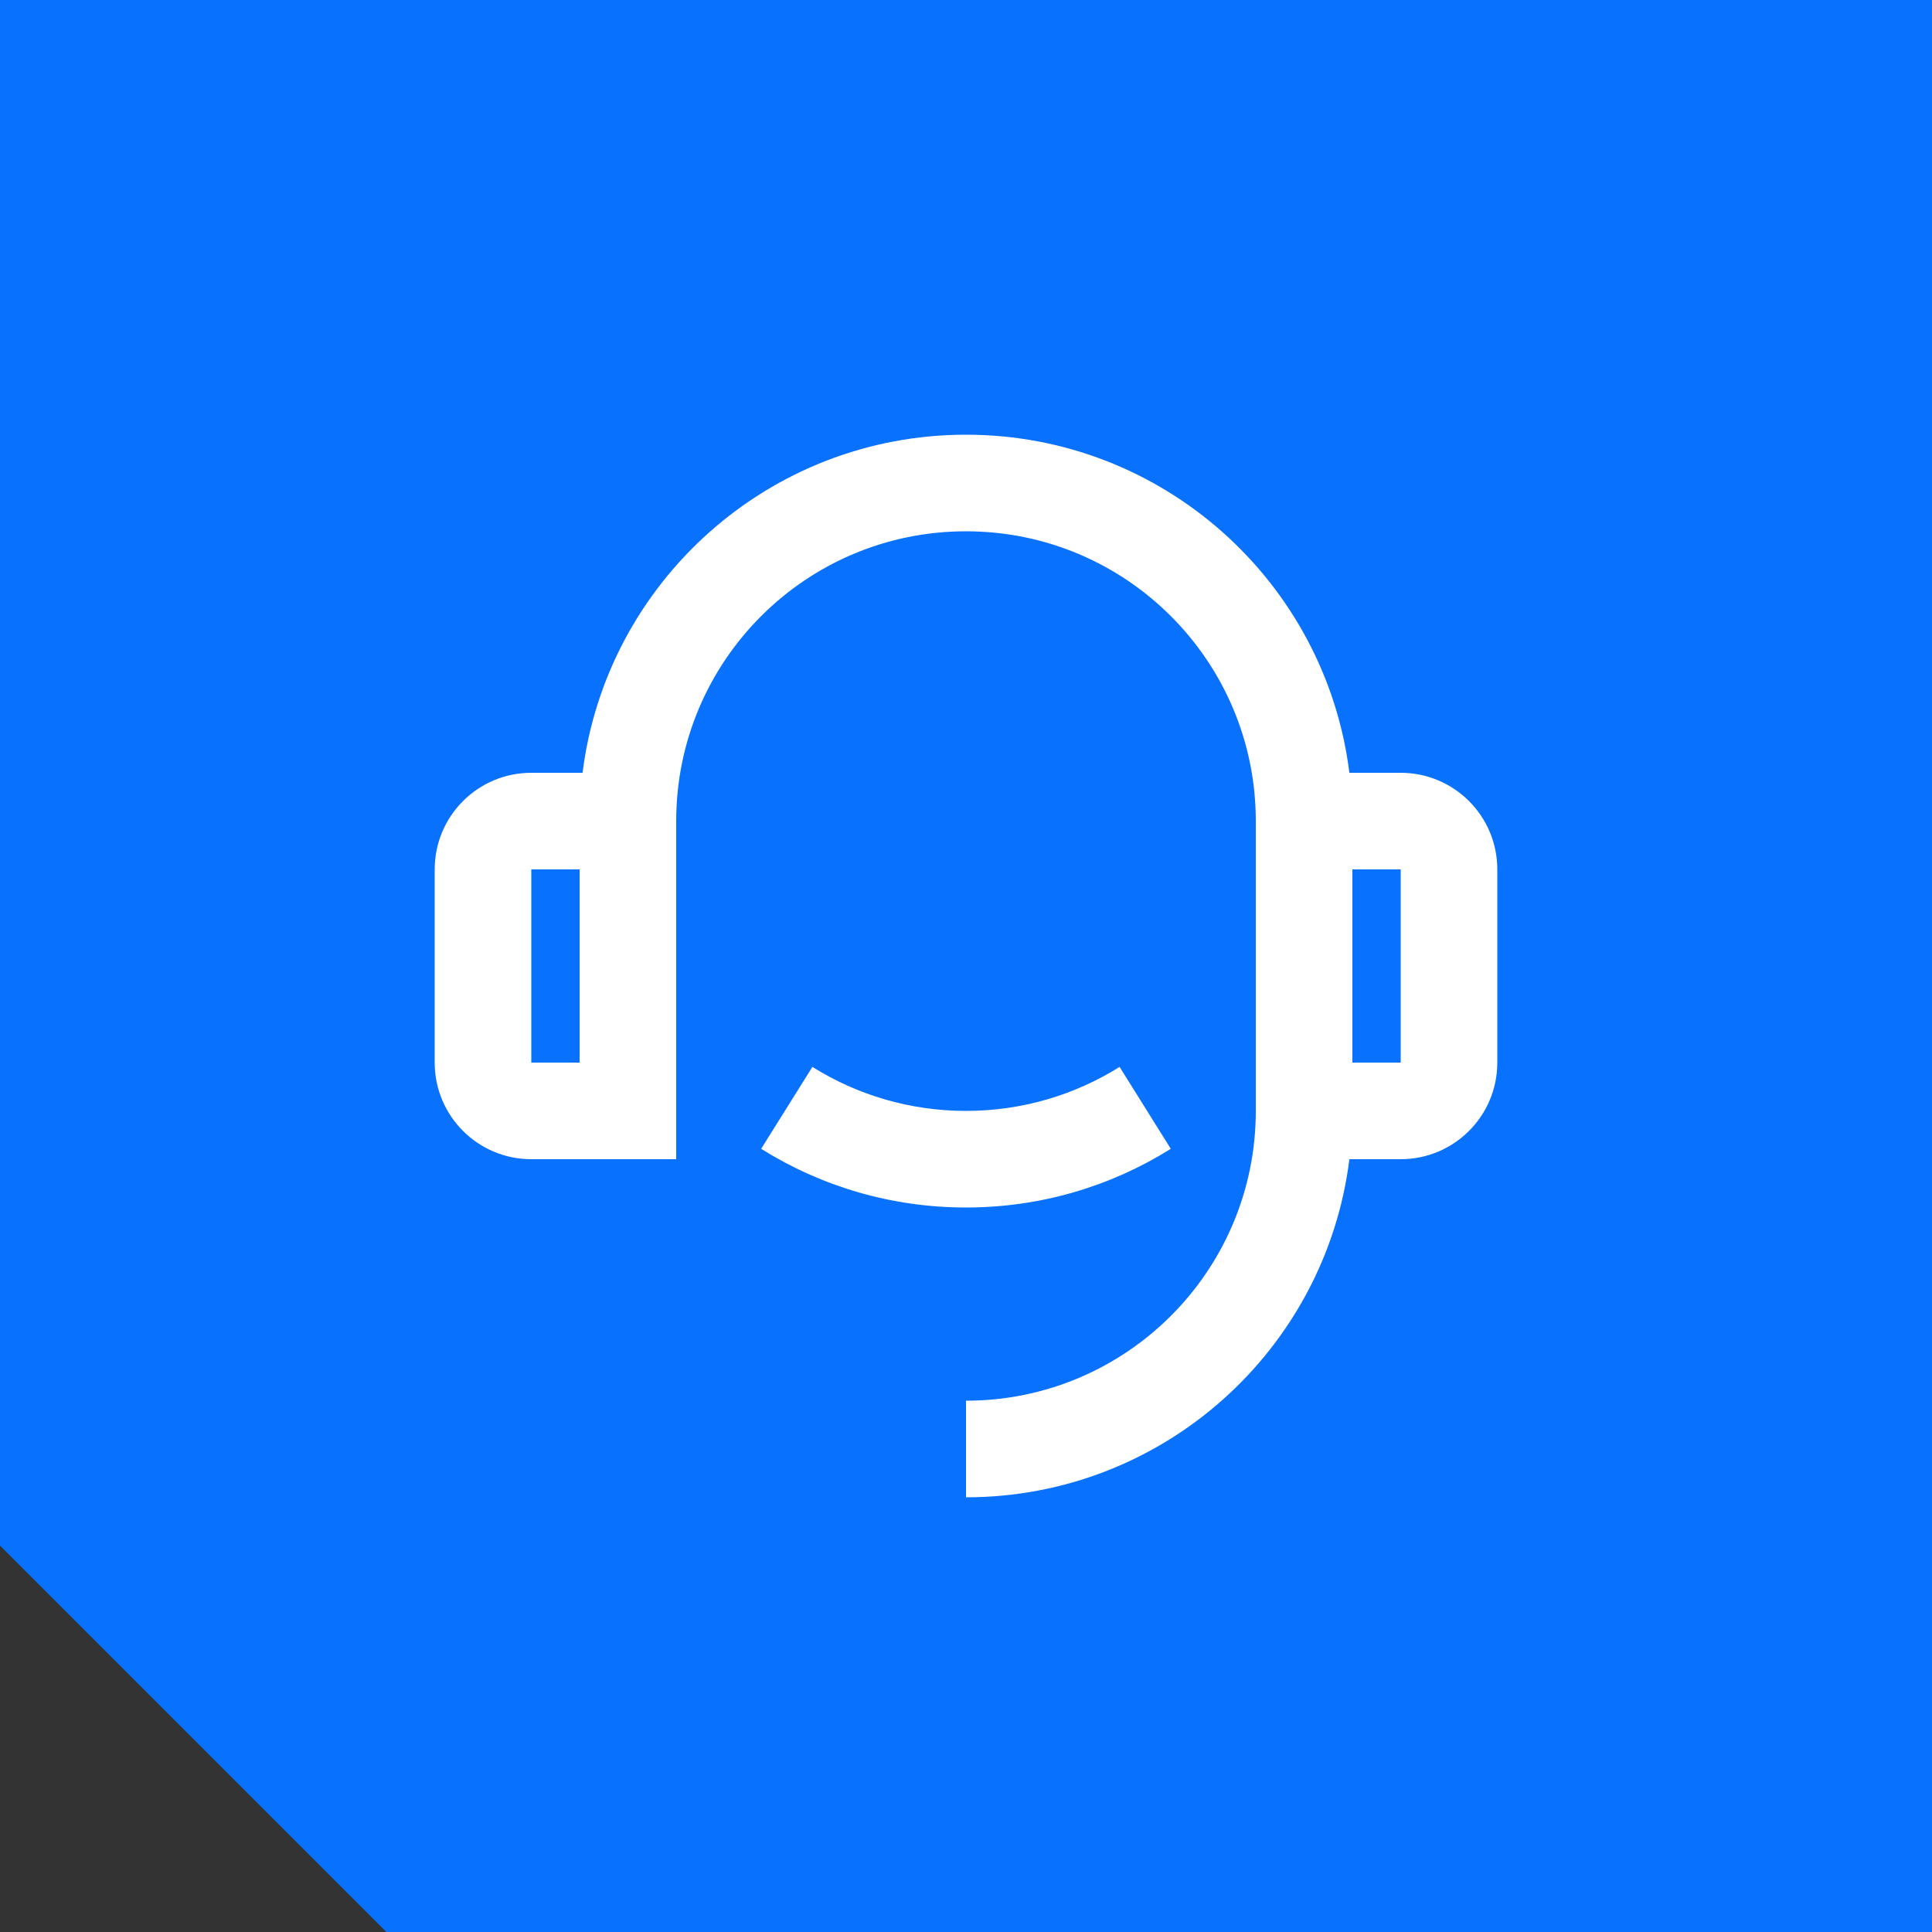 <svg width="32" height="32" viewBox="0 0 32 32" fill="none" xmlns="http://www.w3.org/2000/svg">
<rect x="0" y="0" width="32" height="32" fill="#333333" stroke="none"/>
<g clip-path="url(#clip0_0_242)">
<path d="M32 32H6.4L0 25.6V-3.05176e-05H32V32Z" fill="#0871FD"/>
<path d="M22.35 12.8H23.2C24.084 12.8 24.8 13.516 24.8 14.4V17.6C24.8 18.484 24.084 19.2 23.2 19.2H22.35C21.957 22.357 19.264 24.8 16 24.8V23.2C18.651 23.2 20.8 21.051 20.8 18.4V13.6C20.8 10.949 18.651 8.8 16 8.8C13.349 8.8 11.2 10.949 11.2 13.6V19.2H8.8C7.916 19.2 7.2 18.484 7.2 17.6V14.4C7.2 13.516 7.916 12.8 8.8 12.8H9.649C10.043 9.643 12.736 7.2 16 7.2C19.264 7.2 21.957 9.643 22.35 12.8ZM8.8 14.4V17.6H9.6V14.4H8.8ZM22.4 14.4V17.6H23.2V14.4H22.4ZM12.607 19.028L13.456 17.671C14.193 18.133 15.065 18.4 16 18.4C16.934 18.4 17.807 18.133 18.544 17.671L19.392 19.028C18.409 19.644 17.246 20 16 20C14.754 20 13.591 19.644 12.607 19.028Z" fill="white"/>
</g>
<defs>
<clipPath id="clip0_0_242">
<rect width="32" height="32" fill="white"/>
</clipPath>
</defs>
</svg>
